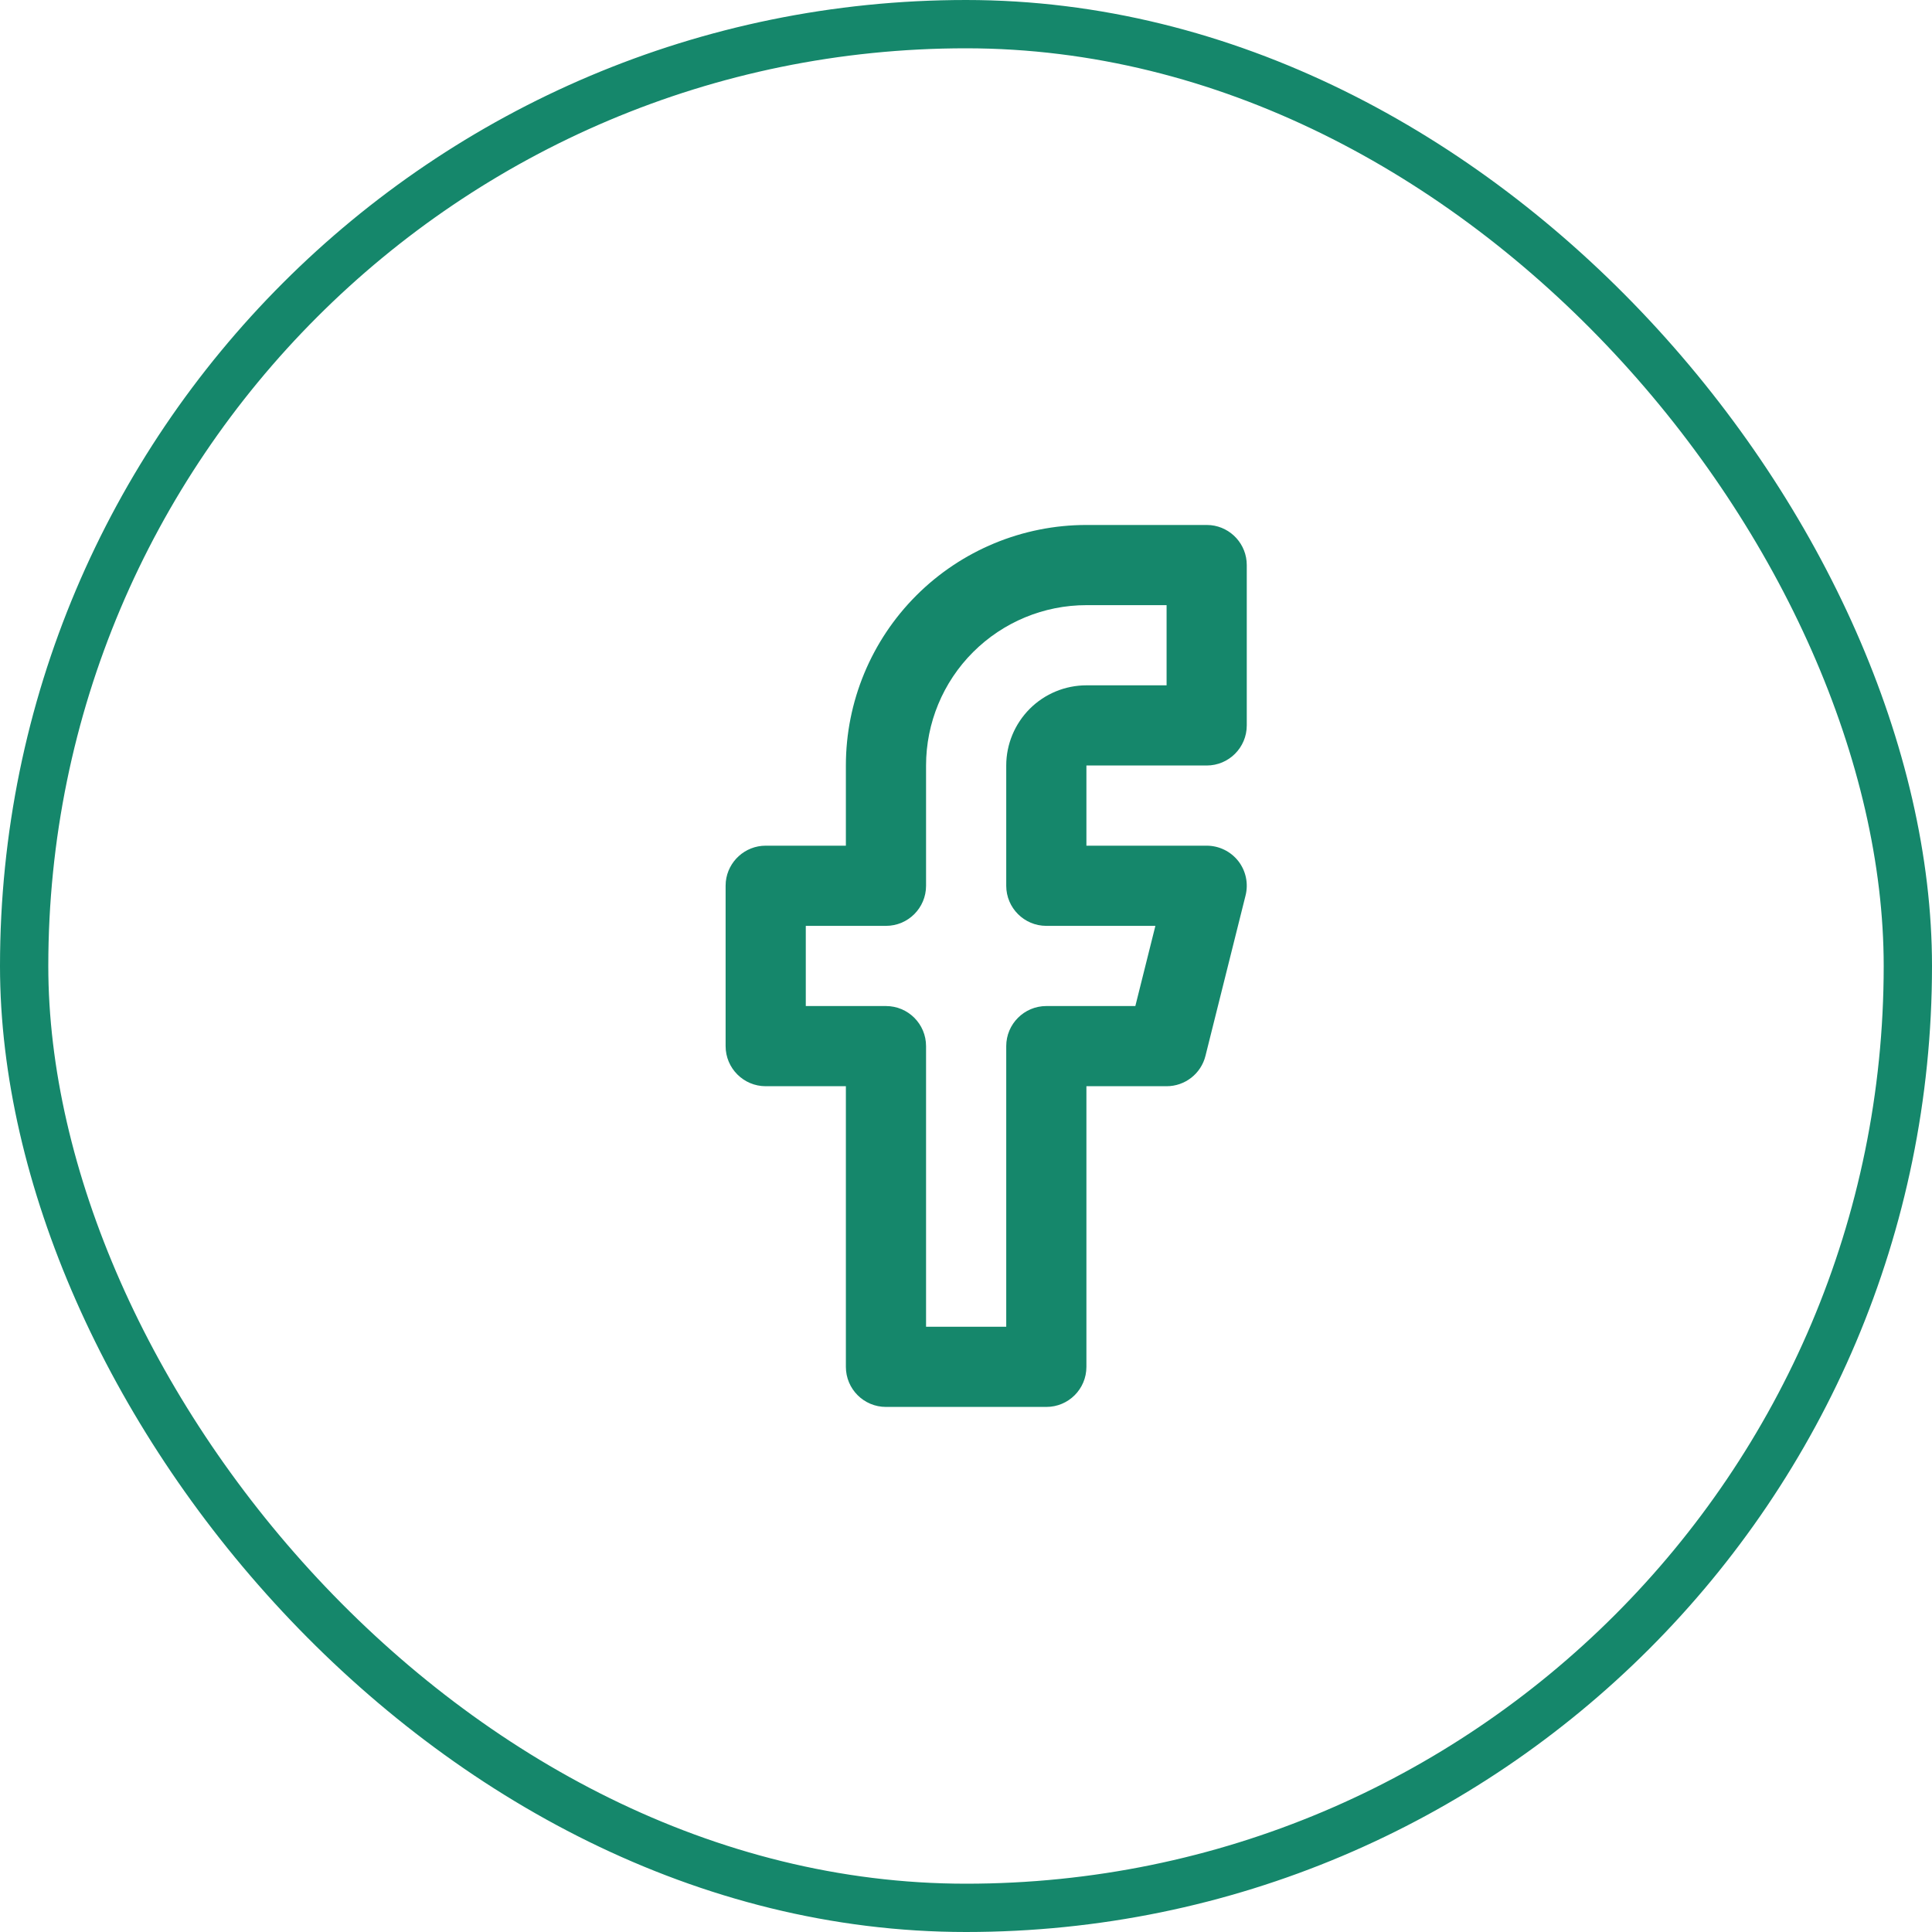 <svg width="40" height="40" viewBox="0 0 40 40" fill="none" xmlns="http://www.w3.org/2000/svg">
<rect x="0.5" y="0.5" width="39" height="39" rx="19.5" stroke="#15876B"/>
<path d="M20.833 15.849C20.833 15.409 21.009 14.987 21.32 14.675C21.631 14.364 22.053 14.189 22.493 14.189H24.153V12.529H22.493C21.613 12.529 20.769 12.879 20.146 13.502C19.523 14.124 19.173 14.969 19.173 15.849V18.339C19.173 18.797 18.802 19.169 18.343 19.169H16.683V20.829H18.343C18.802 20.829 19.173 21.201 19.173 21.659V27.469H20.833V21.659C20.833 21.201 21.205 20.829 21.663 20.829H23.506L23.921 19.169H21.663C21.205 19.169 20.833 18.797 20.833 18.339V15.849ZM22.493 17.509H24.983C25.239 17.509 25.48 17.627 25.638 17.828C25.795 18.03 25.85 18.292 25.788 18.54L24.958 21.86C24.866 22.23 24.534 22.489 24.153 22.489L22.493 22.489V28.299C22.493 28.758 22.122 29.129 21.663 29.129L18.343 29.129C17.885 29.129 17.513 28.758 17.513 28.299V22.489H15.853C15.395 22.489 15.023 22.117 15.023 21.659L15.023 18.339L15.027 18.254C15.07 17.836 15.424 17.509 15.853 17.509H17.513V15.849C17.513 14.528 18.038 13.262 18.972 12.328C19.906 11.394 21.173 10.869 22.493 10.869L24.983 10.869L25.069 10.873C25.487 10.916 25.813 11.27 25.813 11.699V15.019C25.813 15.477 25.442 15.849 24.983 15.849H22.493V17.509Z" fill="#15876B"/>
</svg>
